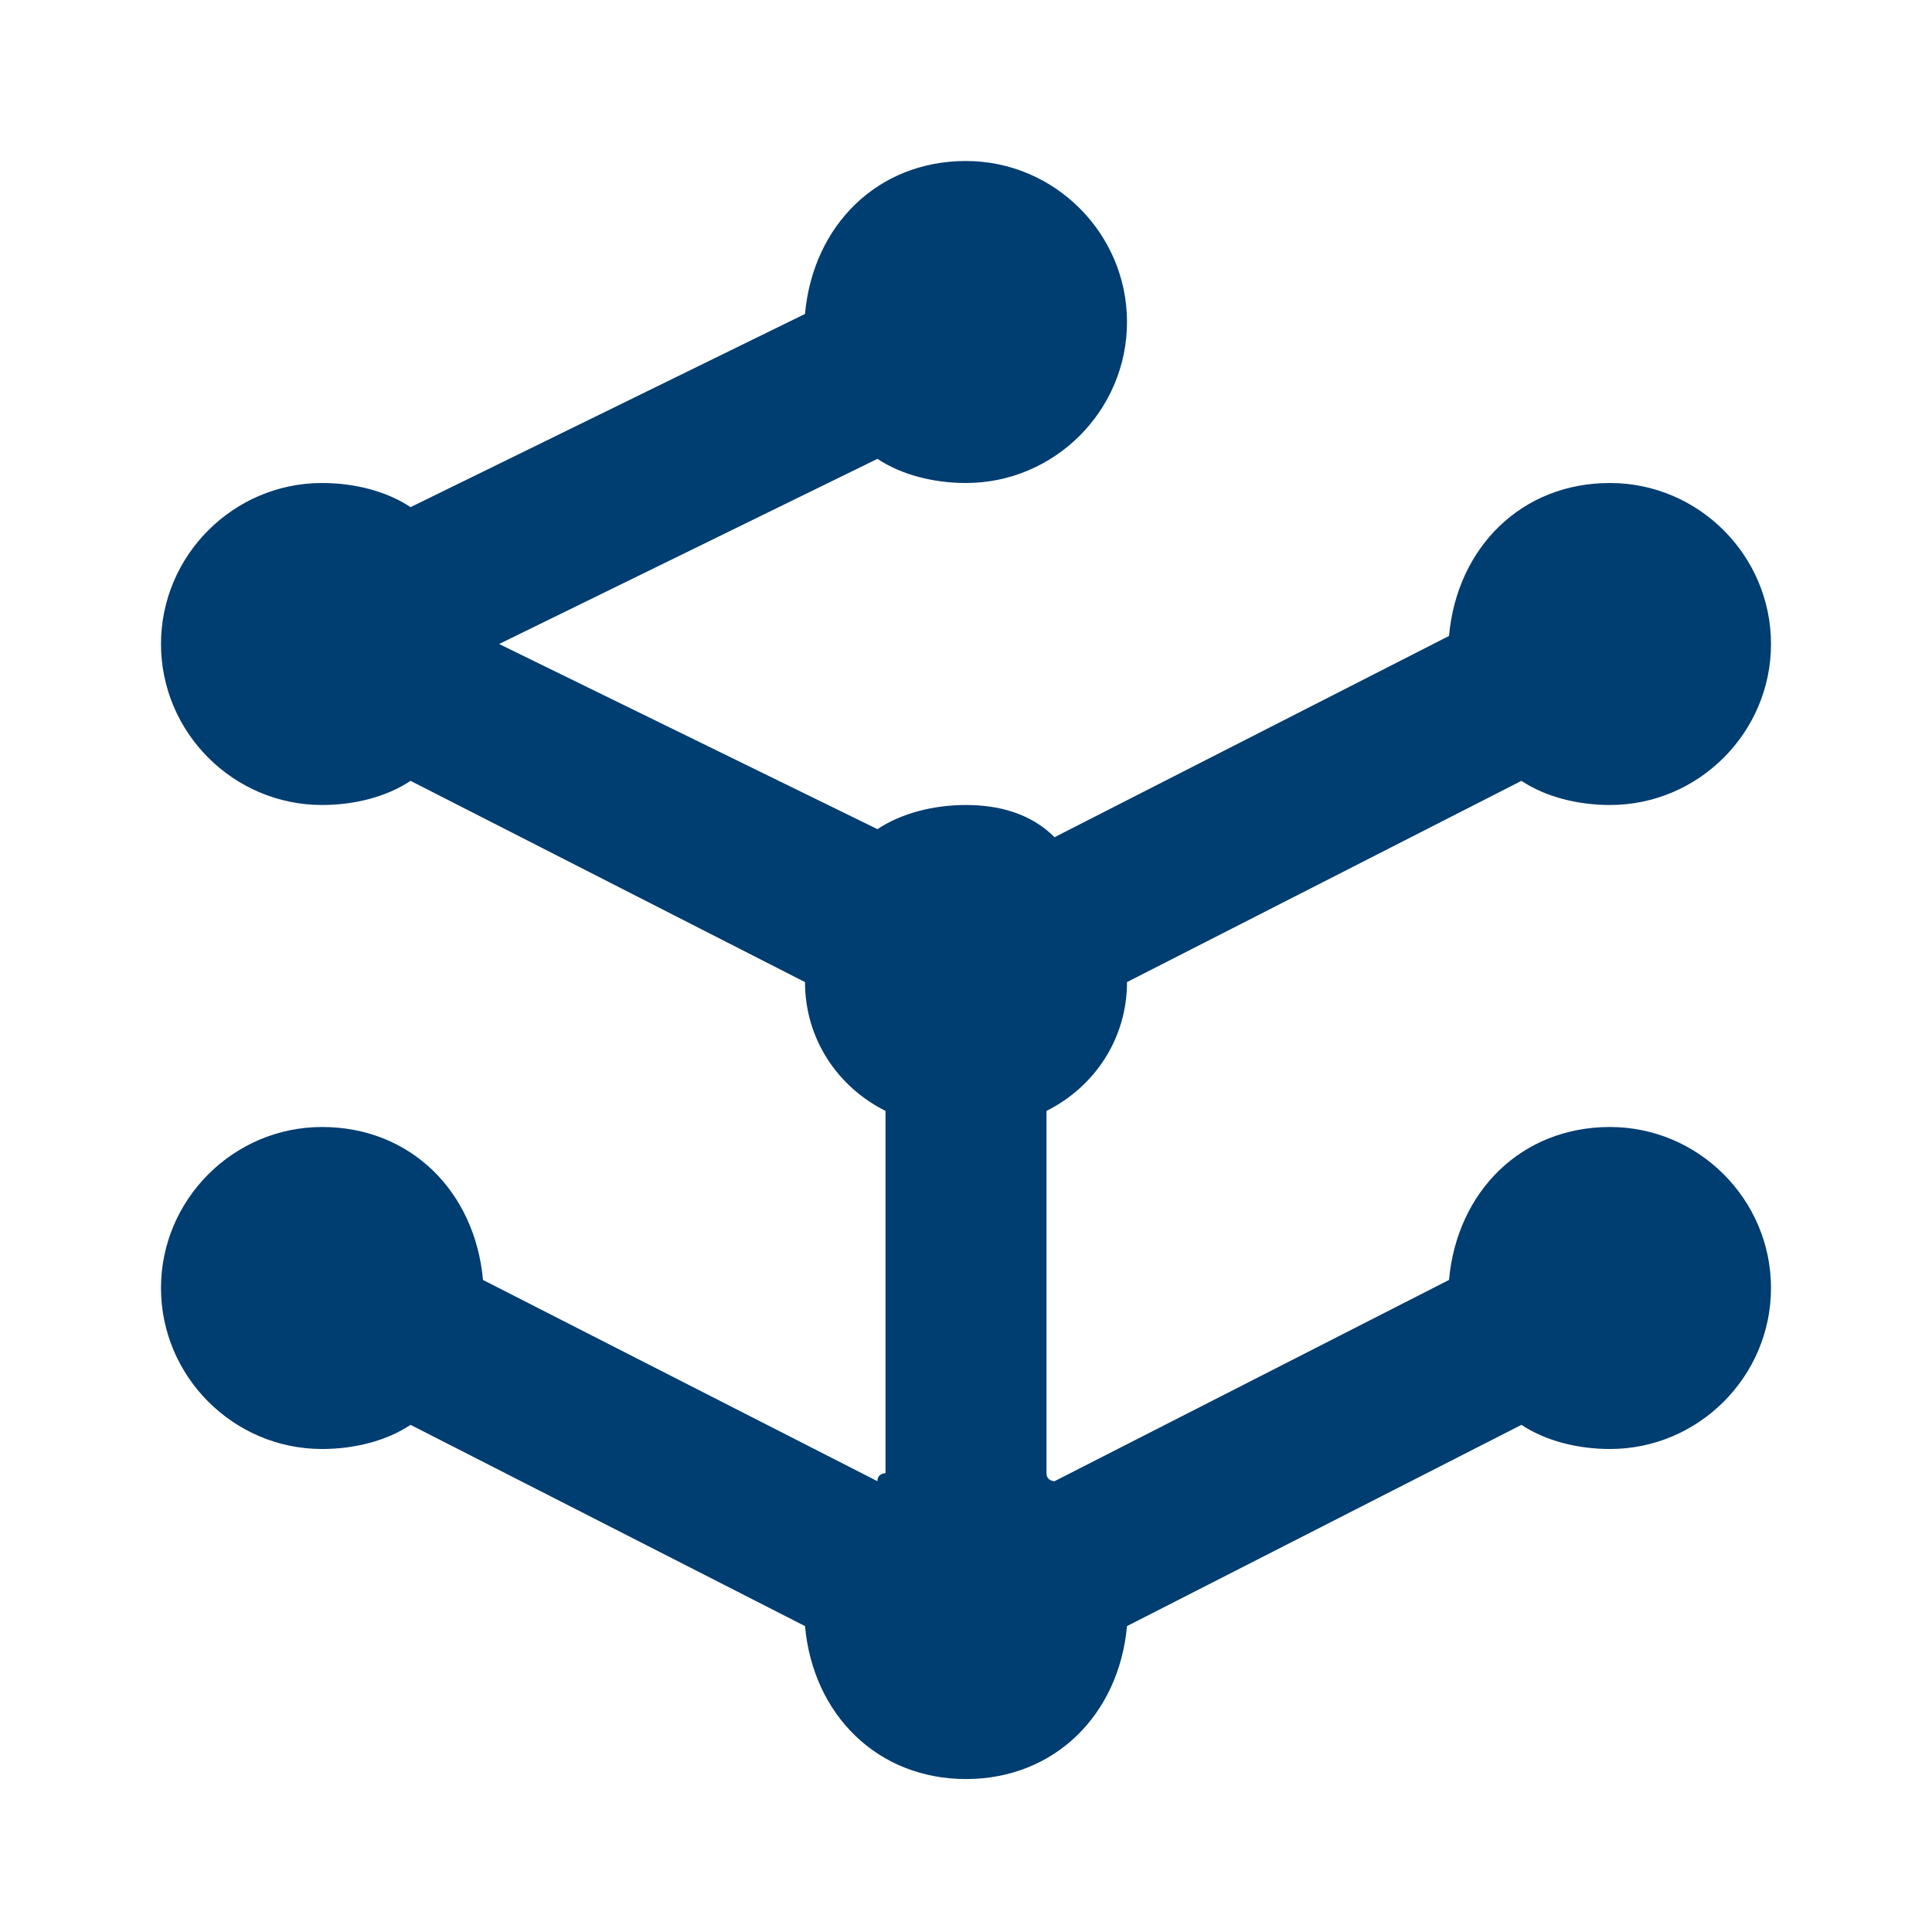 <?xml version="1.0" encoding="UTF-8"?>
<svg xml:space="preserve" style="enable-background:new 0 0 24 24;" viewBox="0 0 24 24" y="0px" x="0px" id="Layer_1" version="1.1" xmlns:xlink="http://www.w3.org/1999/xlink" xmlns="http://www.w3.org/2000/svg"> <style type="text/css"> .st0{fill:#003D71;} </style> <path d="M12,2c-1.1,0-1.9,0.8-2,1.9L5.1,6.3C4.8,6.1,4.4,6,4,6C2.9,6,2,6.9,2,8s0.9,2,2,2c0.4,0,0.8-0.1,1.1-0.3 l4.9,2.5c0,0.7,0.4,1.3,1,1.6v4.5c0,0-0.1,0-0.1,0.1L6,15.9C5.9,14.8,5.1,14,4,14c-1.1,0-2,0.9-2,2s0.9,2,2,2c0.4,0,0.8-0.1,1.1-0.3 l4.9,2.5c0.1,1.1,0.9,1.9,2,1.9c1.1,0,1.9-0.8,2-1.9l4.9-2.5c0.3,0.2,0.7,0.3,1.1,0.3c1.1,0,2-0.9,2-2s-0.9-2-2-2 c-1.1,0-1.9,0.8-2,1.9l-4.9,2.5c0,0-0.1,0-0.1-0.1v-4.5c0.6-0.3,1-0.9,1-1.6l4.9-2.5C19.2,9.9,19.6,10,20,10c1.1,0,2-0.9,2-2 s-0.9-2-2-2c-1.1,0-1.9,0.8-2,1.9l-4.9,2.5C12.8,10.1,12.4,10,12,10c-0.4,0-0.8,0.1-1.1,0.3L6.2,8l4.7-2.3C11.2,5.9,11.6,6,12,6 c1.1,0,2-0.9,2-2S13.1,2,12,2z" class="st0"></path> </svg>

